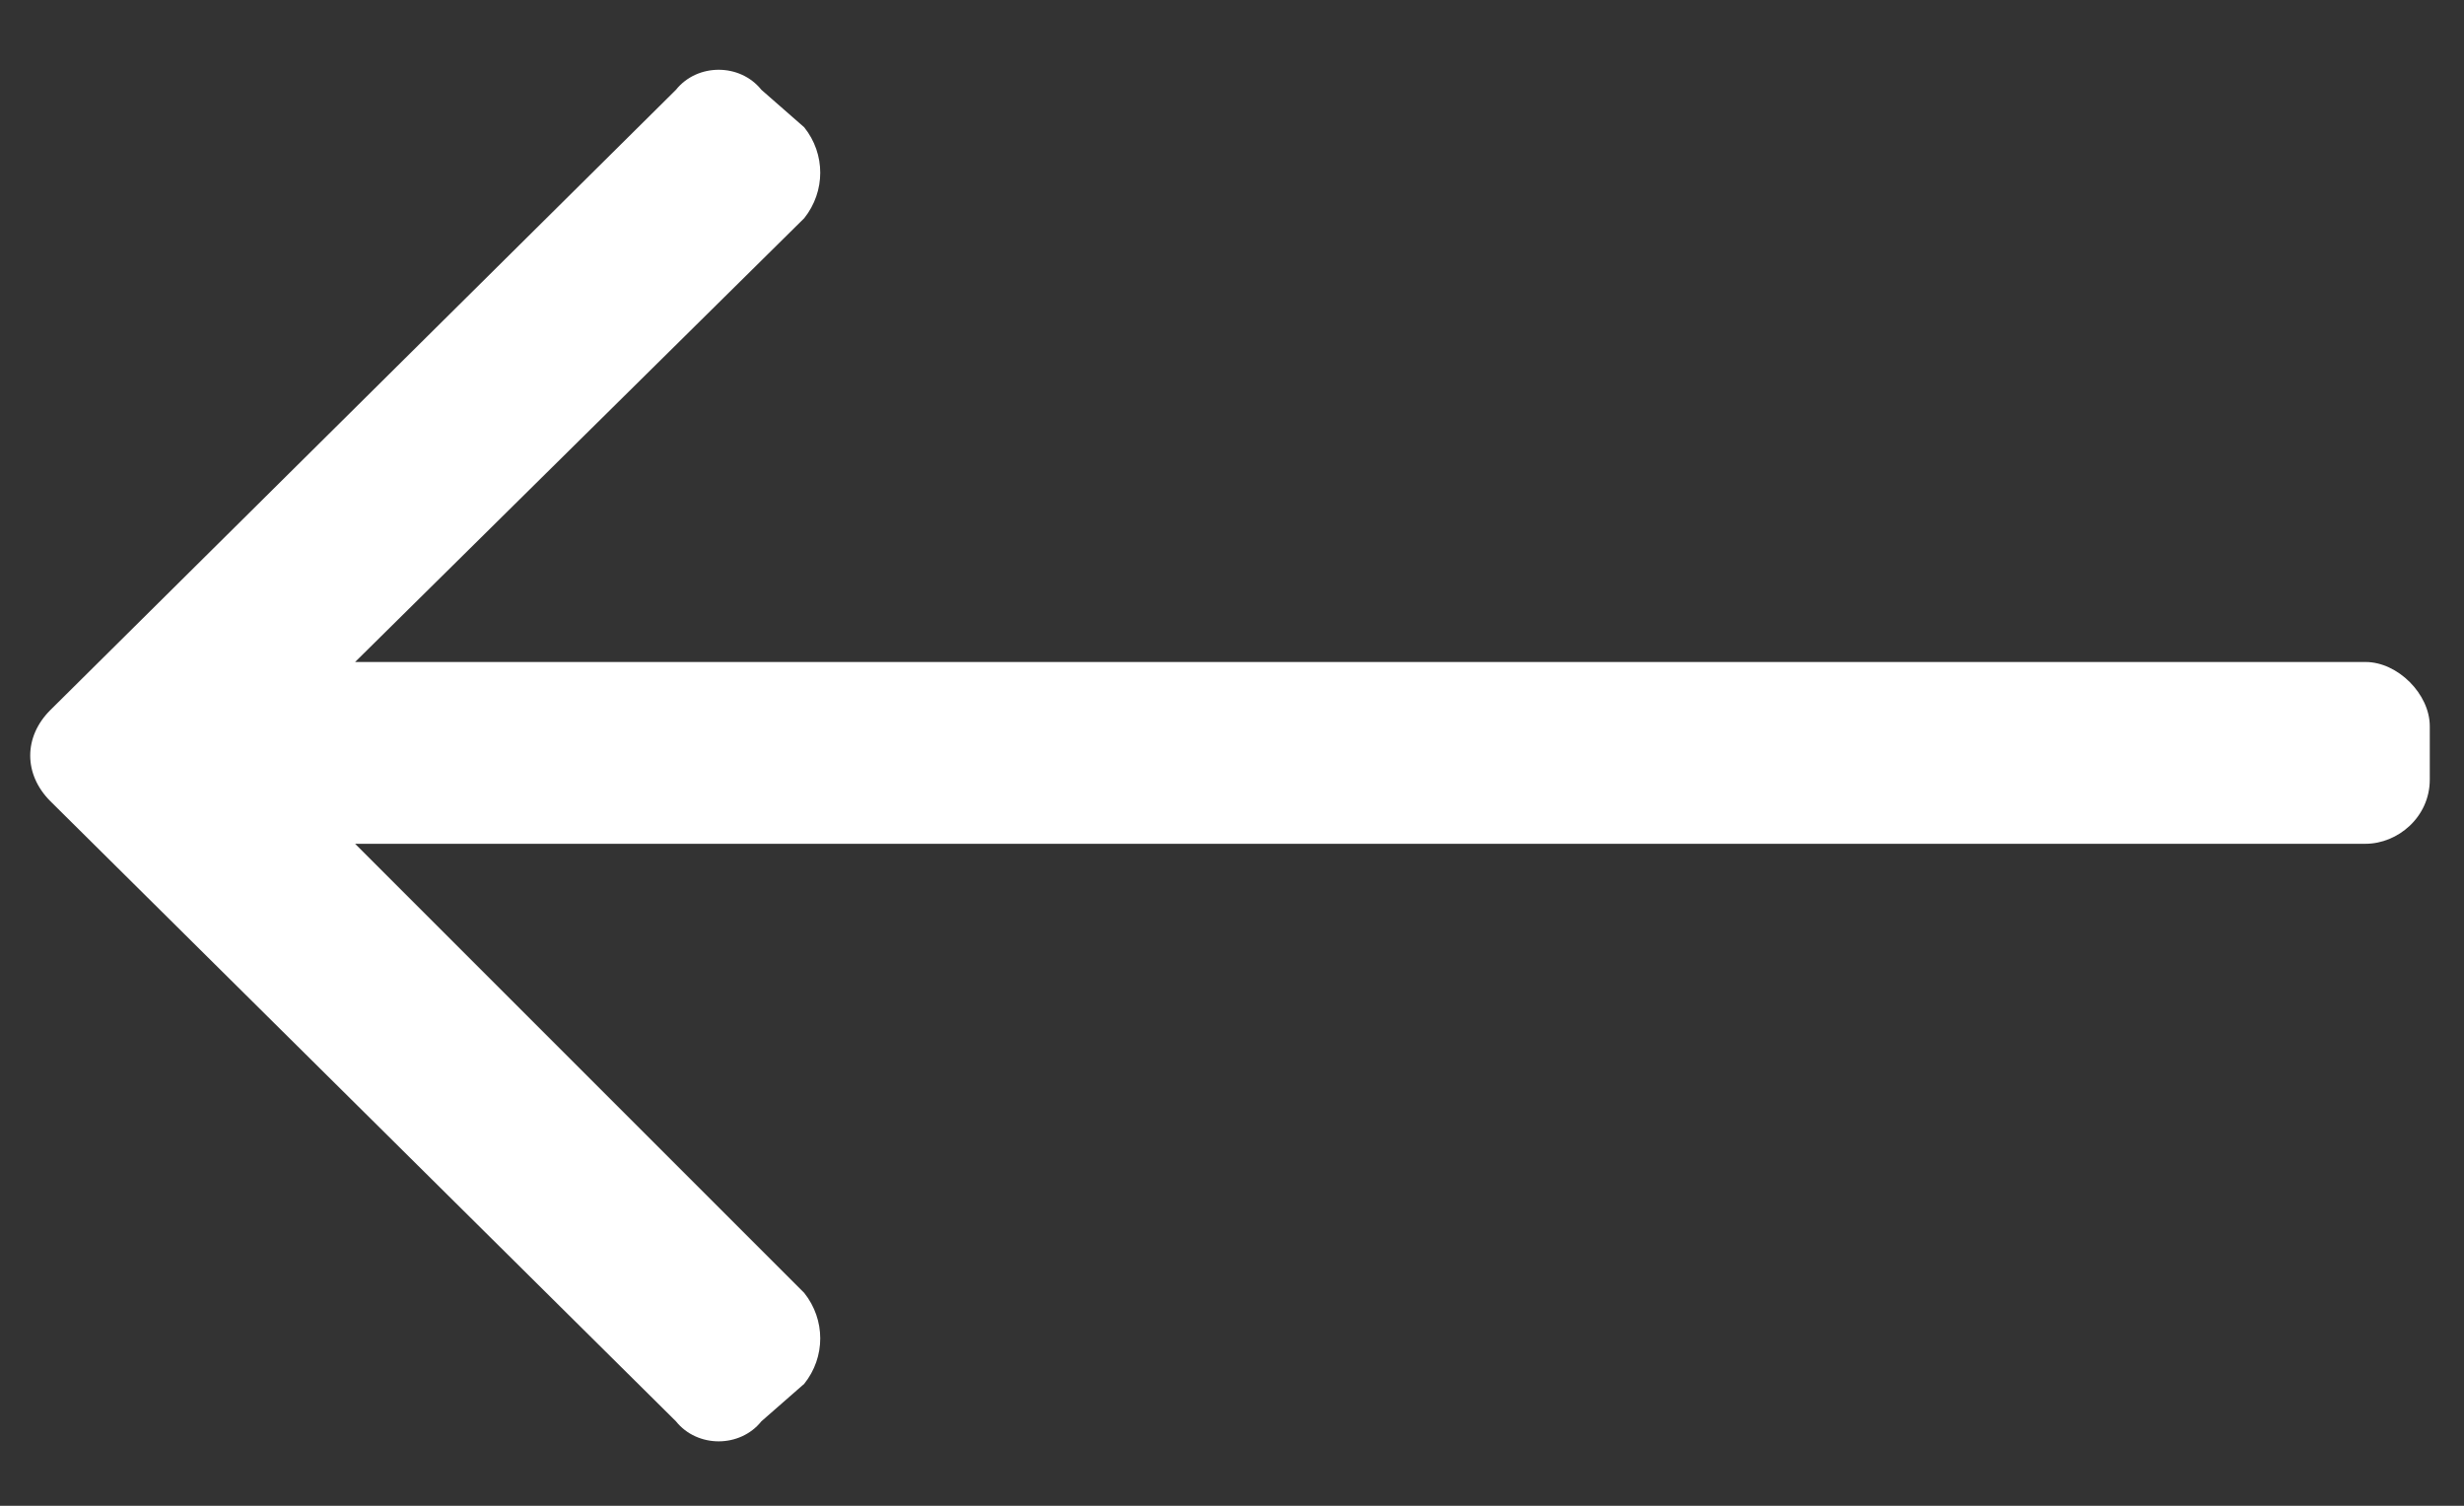 <svg width="18" height="11" viewBox="0 0 18 11" fill="none" xmlns="http://www.w3.org/2000/svg">
<rect x="0" y="0" width="18" height="11" fill="#333333" stroke="none"/>
<path d="M5.562 10.383L5.875 10.109C6.031 9.914 6.031 9.641 5.875 9.445L2.594 6.164H17.281C17.516 6.164 17.75 5.969 17.75 5.695V5.305C17.75 5.07 17.516 4.836 17.281 4.836H2.594L5.875 1.594C6.031 1.398 6.031 1.125 5.875 0.93L5.562 0.656C5.406 0.461 5.094 0.461 4.938 0.656L0.367 5.188C0.172 5.383 0.172 5.656 0.367 5.852L4.938 10.383C5.094 10.578 5.406 10.578 5.562 10.383Z" fill="white"/>
</svg>
